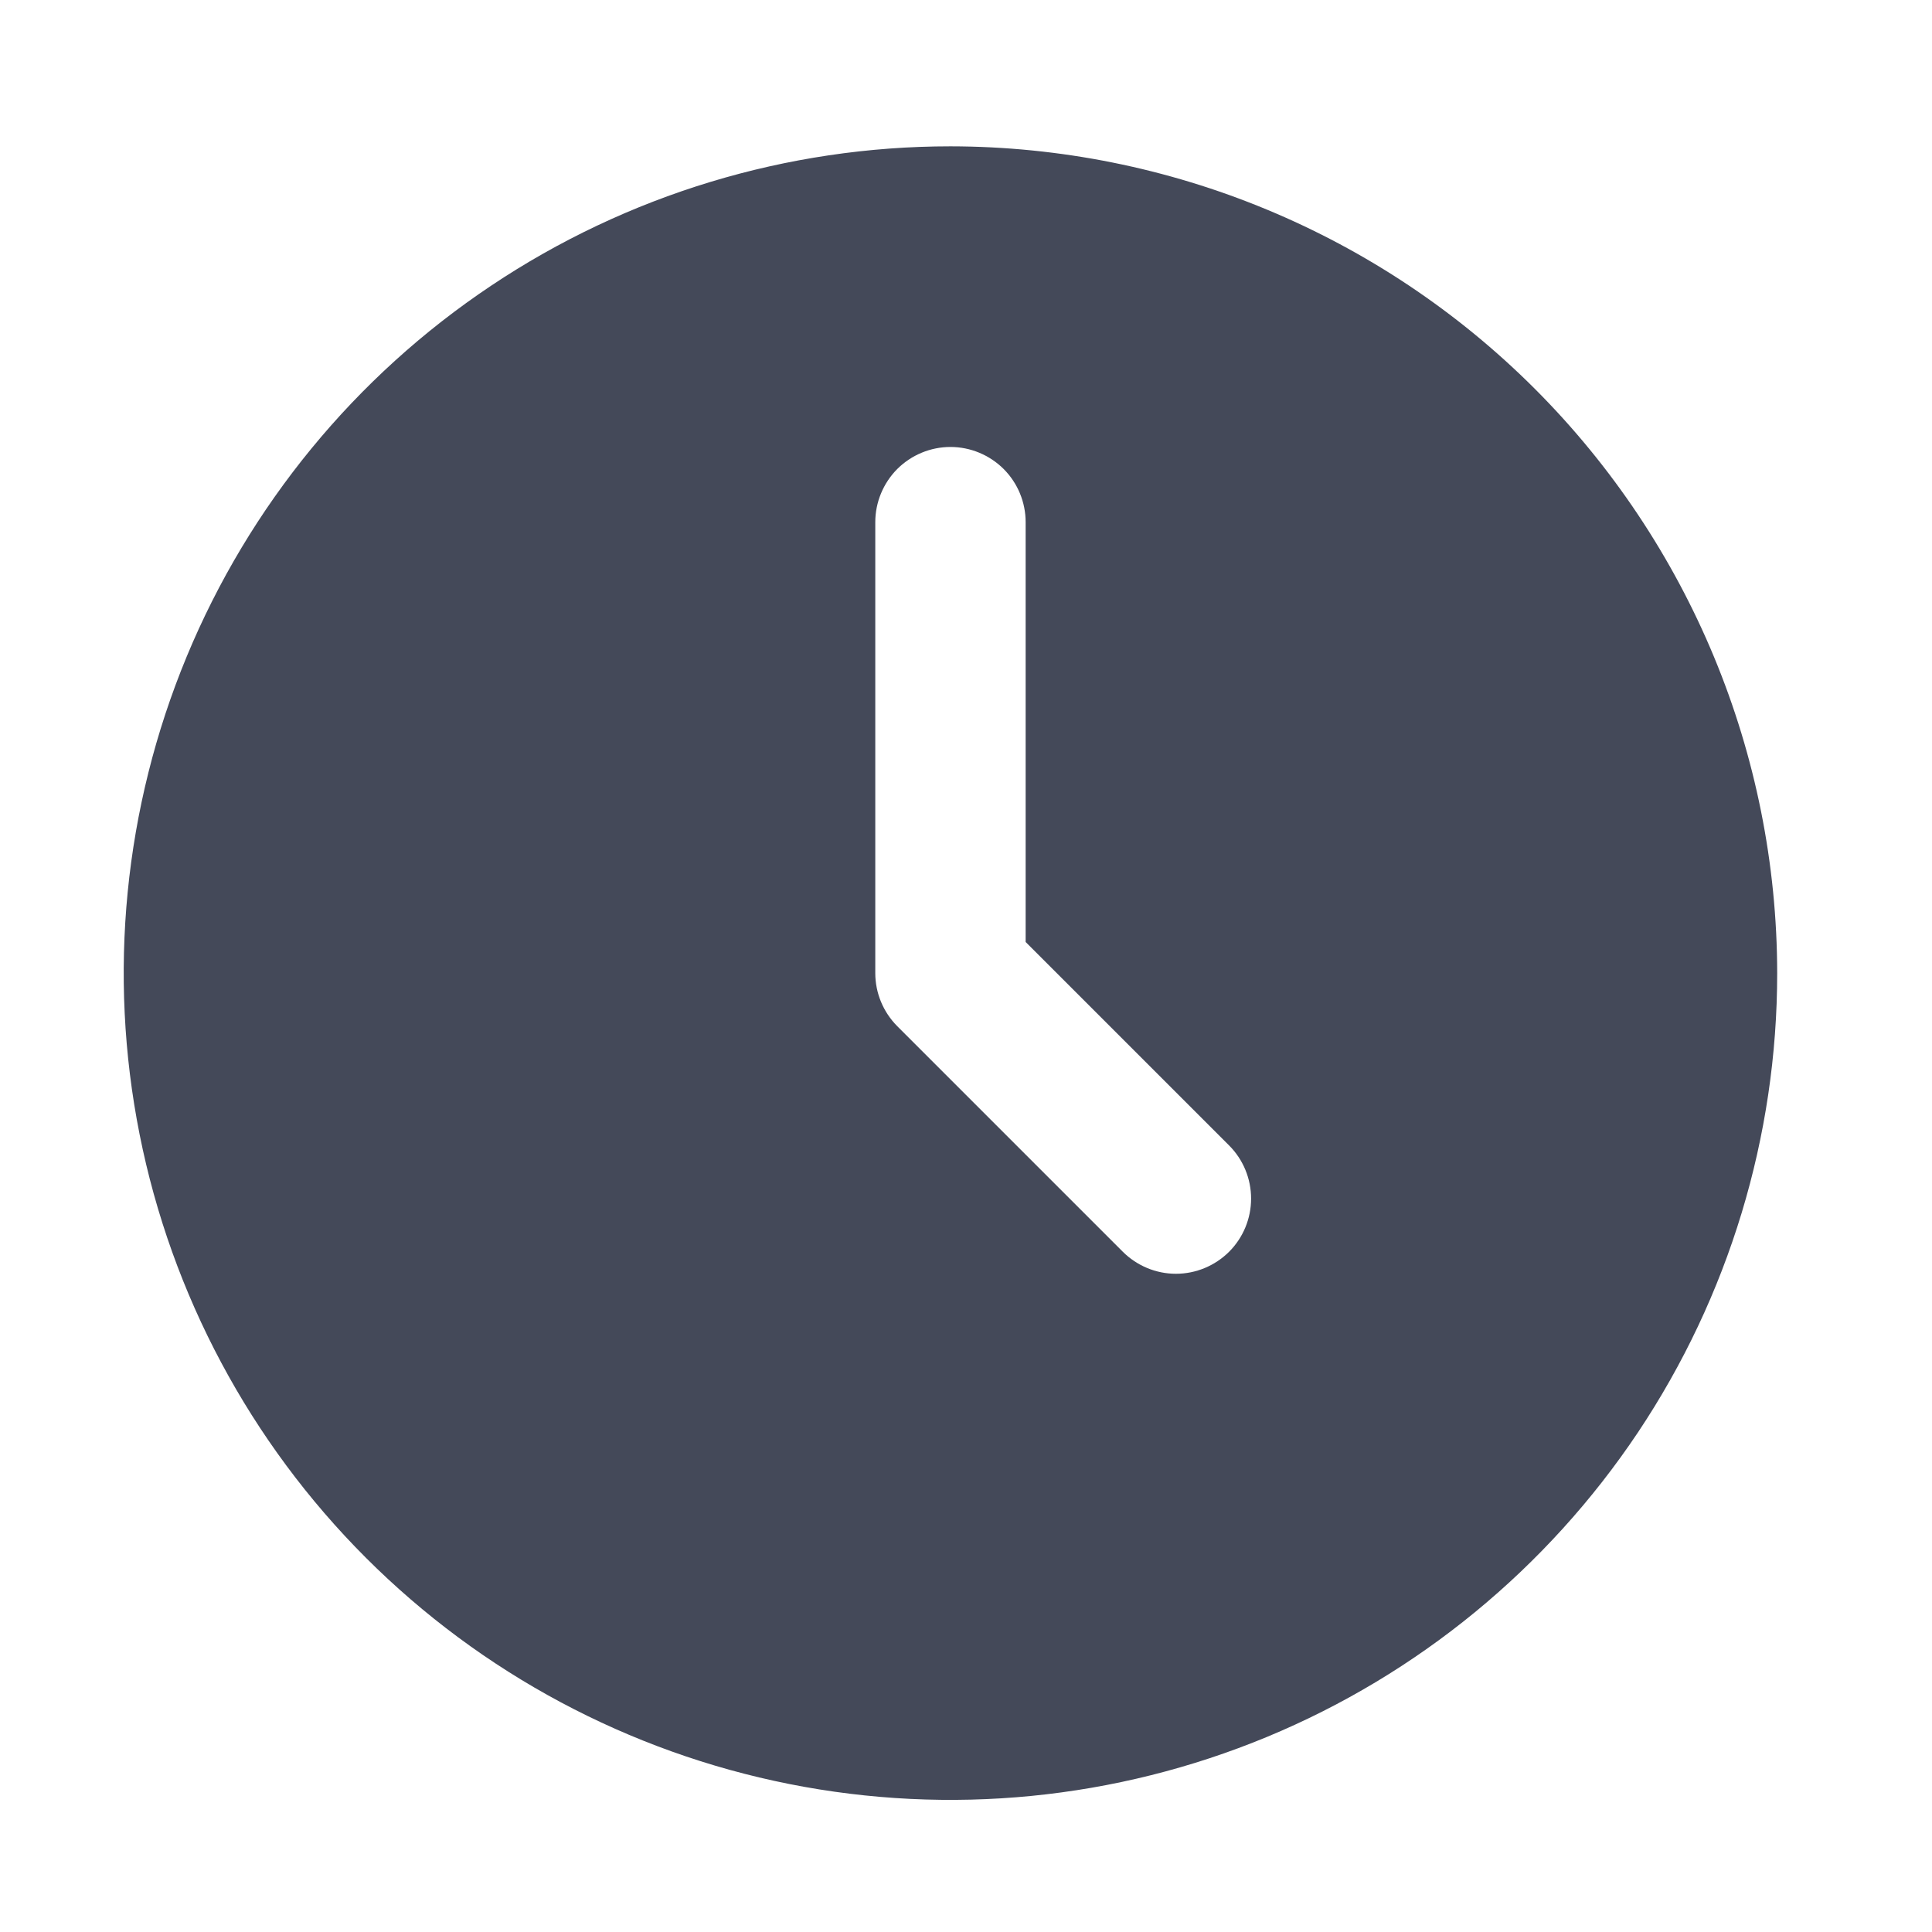 <?xml version="1.0" encoding="UTF-8"?> <svg xmlns="http://www.w3.org/2000/svg" width="23" height="23" viewBox="0 0 23 23" fill="none"><path d="M11.315 1.742C9.368 1.742 7.465 2.319 5.847 3.401C4.228 4.482 2.967 6.02 2.222 7.818C1.477 9.617 1.282 11.595 1.662 13.505C2.042 15.414 2.979 17.168 4.355 18.544C5.732 19.921 7.486 20.858 9.395 21.238C11.304 21.618 13.283 21.423 15.082 20.678C16.88 19.933 18.417 18.671 19.499 17.053C20.58 15.434 21.157 13.531 21.157 11.585C21.154 8.975 20.116 6.474 18.271 4.628C16.426 2.783 13.925 1.745 11.315 1.742ZM14.632 14.902C14.464 15.069 14.237 15.164 13.999 15.164C13.762 15.164 13.535 15.069 13.367 14.902L10.682 12.217C10.515 12.049 10.42 11.822 10.42 11.585V6.216C10.42 5.979 10.515 5.751 10.682 5.583C10.85 5.416 11.078 5.321 11.315 5.321C11.552 5.321 11.78 5.416 11.948 5.583C12.116 5.751 12.21 5.979 12.21 6.216V11.214L14.632 13.636C14.8 13.804 14.894 14.032 14.894 14.269C14.894 14.506 14.8 14.734 14.632 14.902Z" fill="#444959"></path></svg> 